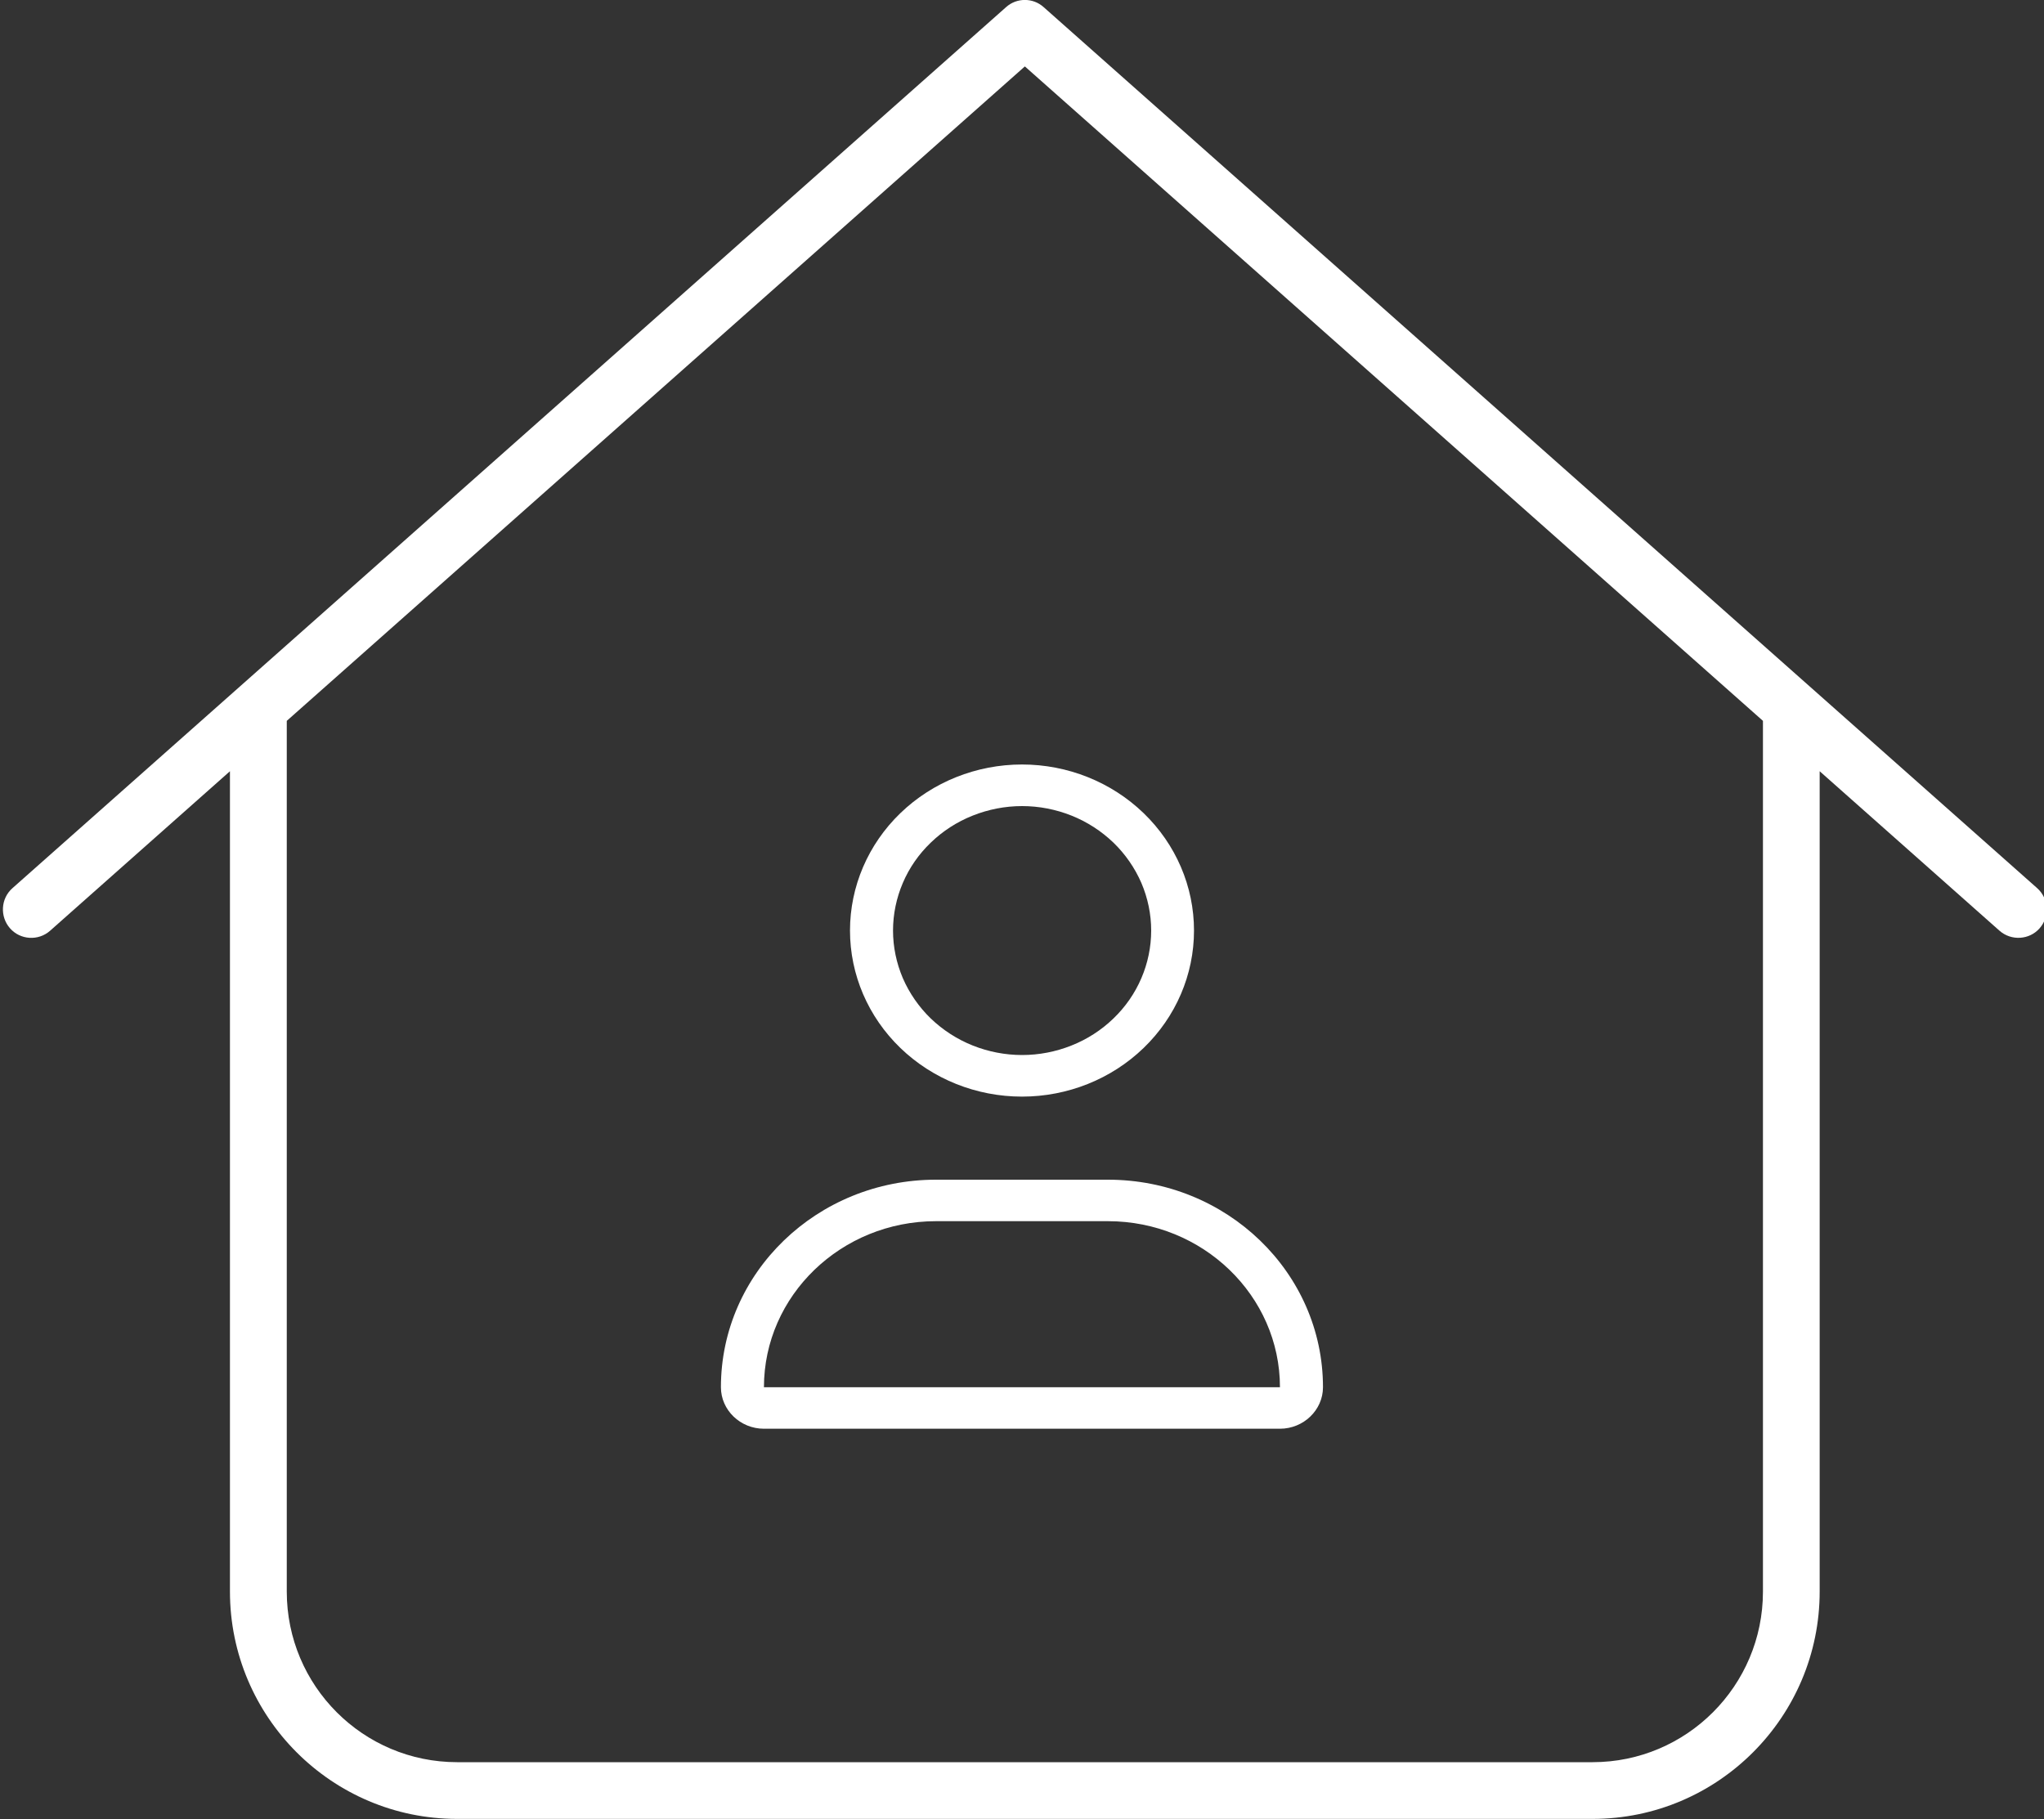 <?xml version="1.0" encoding="UTF-8"?> <svg xmlns="http://www.w3.org/2000/svg" id="Layer_1" viewBox="0 0 200 178"><rect x="0" y="0" width="200" height="178" fill="#333333" stroke="none"/><path d="m102.12.7c-1.04-.94-2.64-.94-3.68,0L1.22,86.91c-1.15,1.01-1.25,2.78-.24,3.93,1.01,1.15,2.78,1.25,3.92.24l17.6-15.61v80.27c0,12.27,9.97,22.25,22.22,22.25h111.11c12.26,0,22.22-9.98,22.22-22.25v-80.27l17.6,15.61c1.15,1.01,2.92.9,3.92-.24,1.01-1.15.9-2.92-.24-3.93L102.12.7Zm-24.06,171.74h-33.33c-9.2,0-16.67-7.47-16.67-16.69v-85.21L100.28,6.5l72.22,64.04v85.21c0,9.21-7.47,16.69-16.67,16.69h-27.78m-5.56,0h-44.44,44.44Z" style="fill:#fff; stroke-width:0px;"></path><path d="m100,107.31c4.46,0,8.74-1.71,11.9-4.76,3.16-3.05,4.93-7.18,4.93-11.49s-1.77-8.44-4.93-11.49c-3.16-3.05-7.44-4.76-11.9-4.76s-8.74,1.71-11.9,4.76c-3.16,3.05-4.93,7.18-4.93,11.49s1.77,8.44,4.93,11.49c3.16,3.05,7.44,4.76,11.9,4.76Zm-11.66-20.91c.63-1.48,1.56-2.82,2.74-3.95,1.17-1.13,2.56-2.03,4.1-2.64,1.53-.61,3.17-.93,4.83-.93s3.3.32,4.83.93c1.53.61,2.92,1.51,4.1,2.64,1.17,1.13,2.1,2.48,2.74,3.95.63,1.48.96,3.06.96,4.66s-.33,3.19-.96,4.66-1.56,2.82-2.74,3.95c-1.17,1.13-2.56,2.03-4.1,2.64-1.53.61-3.17.93-4.83.93s-3.3-.32-4.83-.93c-1.53-.61-2.92-1.51-4.1-2.64-1.17-1.13-2.1-2.48-2.74-3.95-.63-1.48-.96-3.06-.96-4.66s.33-3.19.96-4.66Z" style="fill:#fff; stroke-width:0px;"></path><path d="m108.41,115.44h-16.83c-11.62,0-21.04,9.09-21.04,20.31,0,2.23,1.89,4.06,4.21,4.06h50.49c2.31,0,4.21-1.83,4.21-4.06,0-11.22-9.41-20.31-21.04-20.31Zm-33.66,20.31c0-8.96,7.55-16.25,16.83-16.25h16.83c9.28,0,16.83,7.29,16.83,16.25h-50.49Z" style="fill:#fff; stroke-width:0px;"></path></svg> 